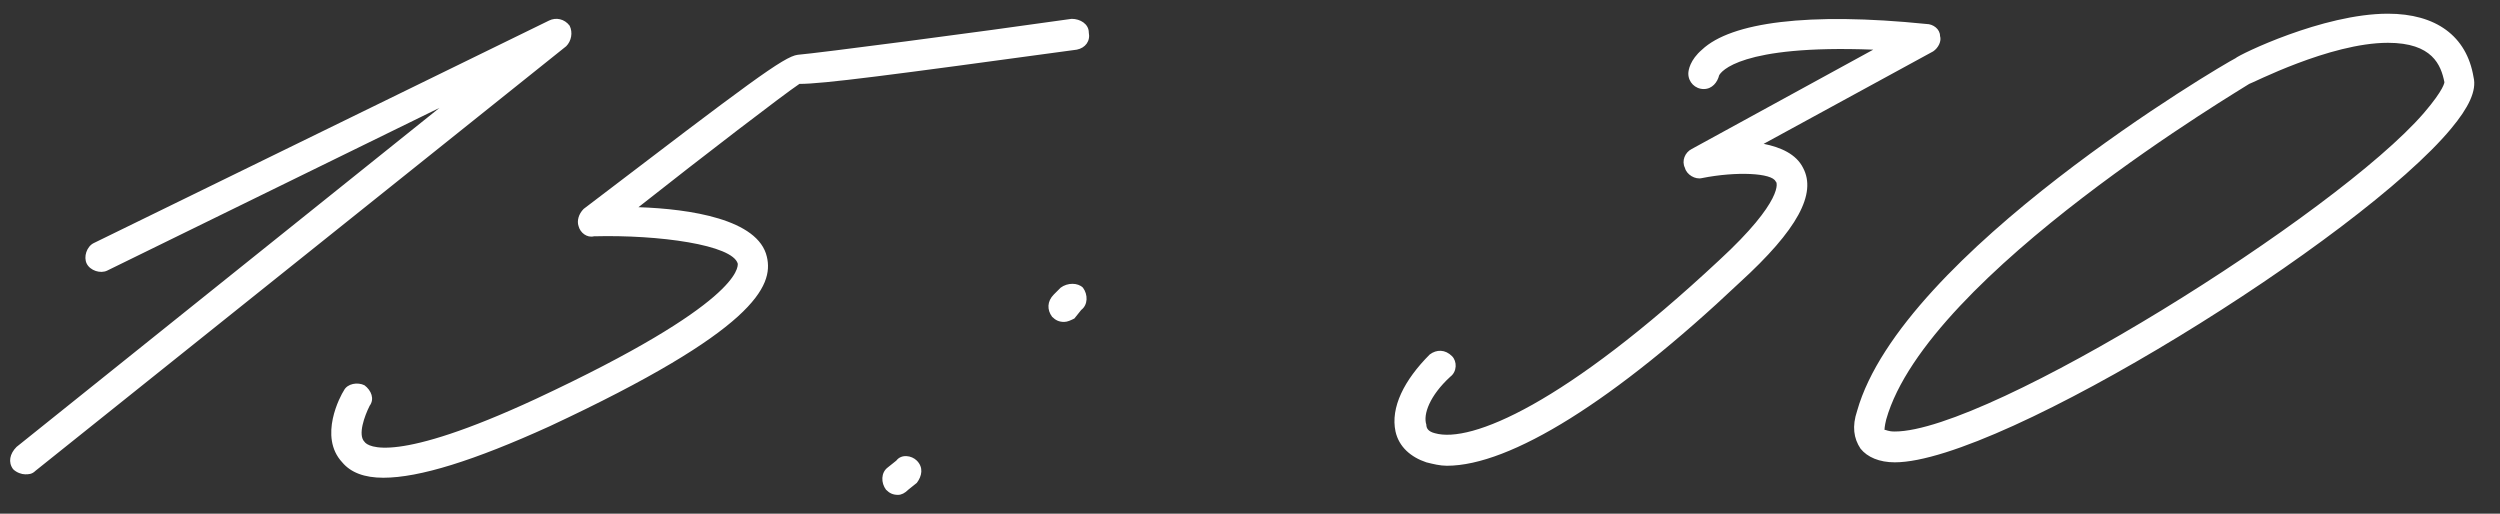 <?xml version="1.0" encoding="UTF-8"?> <svg xmlns="http://www.w3.org/2000/svg" width="73" height="15" viewBox="0 0 73 15" fill="none"><rect x="0" y="0" width="73" height="15" fill="#333333" stroke="none"/><path d="M0.733 13.85C0.633 13.85 0.483 13.8 0.383 13.7C0.233 13.5 0.283 13.25 0.483 13.05L12.833 3.15L3.133 7.9C2.933 8 2.633 7.9 2.533 7.7C2.433 7.5 2.533 7.2 2.733 7.1L16.033 0.6C16.233 0.5 16.483 0.55 16.633 0.75C16.733 0.95 16.683 1.2 16.533 1.35L1.033 13.75C0.933 13.85 0.833 13.85 0.733 13.85ZM11.193 13.95C10.643 13.95 10.243 13.8 9.993 13.5C9.293 12.75 9.943 11.55 10.043 11.4C10.143 11.2 10.443 11.15 10.643 11.25C10.843 11.4 10.943 11.65 10.793 11.85C10.643 12.15 10.443 12.7 10.643 12.9C10.743 13.05 11.543 13.55 15.643 11.65C21.643 8.85 21.543 7.8 21.543 7.7C21.393 7.15 19.243 6.85 17.343 6.9C17.143 6.95 16.943 6.8 16.893 6.6C16.843 6.45 16.893 6.25 17.043 6.1C21.893 2.4 22.893 1.65 23.293 1.6C23.893 1.55 28.493 0.95 31.293 0.55C31.543 0.55 31.793 0.7 31.793 0.95C31.843 1.2 31.693 1.4 31.443 1.45C25.943 2.2 24.043 2.45 23.343 2.45C22.893 2.75 20.543 4.55 18.643 6.05C20.143 6.1 22.143 6.4 22.393 7.5C22.593 8.35 22.043 9.65 16.043 12.45C13.843 13.45 12.243 13.95 11.193 13.95ZM31.072 9.4C30.922 9.4 30.822 9.35 30.721 9.25C30.572 9.05 30.572 8.8 30.771 8.6L30.971 8.4C31.172 8.25 31.471 8.25 31.622 8.4C31.771 8.6 31.771 8.9 31.572 9.05L31.372 9.3C31.271 9.35 31.172 9.4 31.072 9.4ZM26.221 14.45C26.072 14.45 25.971 14.4 25.872 14.3C25.721 14.1 25.721 13.8 25.922 13.65L26.172 13.45C26.322 13.25 26.622 13.3 26.771 13.45C26.971 13.65 26.922 13.9 26.771 14.1L26.521 14.3C26.422 14.4 26.322 14.45 26.221 14.45ZM42.249 13.6C42.049 13.6 41.849 13.55 41.649 13.5C41.199 13.35 40.849 13.05 40.749 12.6C40.599 11.9 40.999 11.1 41.749 10.35C41.949 10.2 42.199 10.2 42.399 10.4C42.549 10.55 42.549 10.85 42.349 11C41.749 11.55 41.549 12.1 41.649 12.4C41.649 12.5 41.699 12.6 41.899 12.65C42.949 12.95 45.699 11.8 50.199 7.6C52.099 5.85 51.899 5.3 51.849 5.3C51.749 5.05 50.699 5 49.699 5.2C49.499 5.25 49.249 5.1 49.199 4.9C49.099 4.7 49.199 4.45 49.399 4.35L54.699 1.45C50.799 1.3 50.249 2.1 50.199 2.2C50.149 2.4 49.999 2.6 49.749 2.6C49.499 2.6 49.299 2.4 49.299 2.15C49.299 2.05 49.349 1.75 49.699 1.45C50.549 0.65 52.799 0.35 56.249 0.7C56.449 0.7 56.649 0.85 56.649 1.05C56.699 1.2 56.599 1.4 56.449 1.5L51.499 4.2C51.999 4.3 52.449 4.5 52.649 4.9C53.049 5.65 52.499 6.7 50.799 8.25C47.149 11.7 44.099 13.6 42.249 13.6ZM55.327 13.5C54.877 13.5 54.527 13.35 54.327 13.1C54.127 12.8 54.077 12.45 54.227 12C55.527 7.4 64.877 1.9 65.277 1.7C65.377 1.6 67.827 0.4 69.727 0.4C71.127 0.4 72.027 1.05 72.227 2.25C72.327 2.65 72.077 3.15 71.577 3.75C68.927 6.95 58.427 13.5 55.327 13.5ZM55.327 12.6C58.077 12.6 68.227 6.25 70.777 3.3C71.377 2.6 71.377 2.4 71.377 2.4C71.277 1.9 71.027 1.25 69.727 1.25C68.027 1.25 65.727 2.45 65.677 2.45C65.627 2.5 56.277 8 55.077 12.25C55.027 12.45 55.027 12.55 55.027 12.55C55.077 12.55 55.127 12.6 55.327 12.6Z" fill="white"></path></svg> 